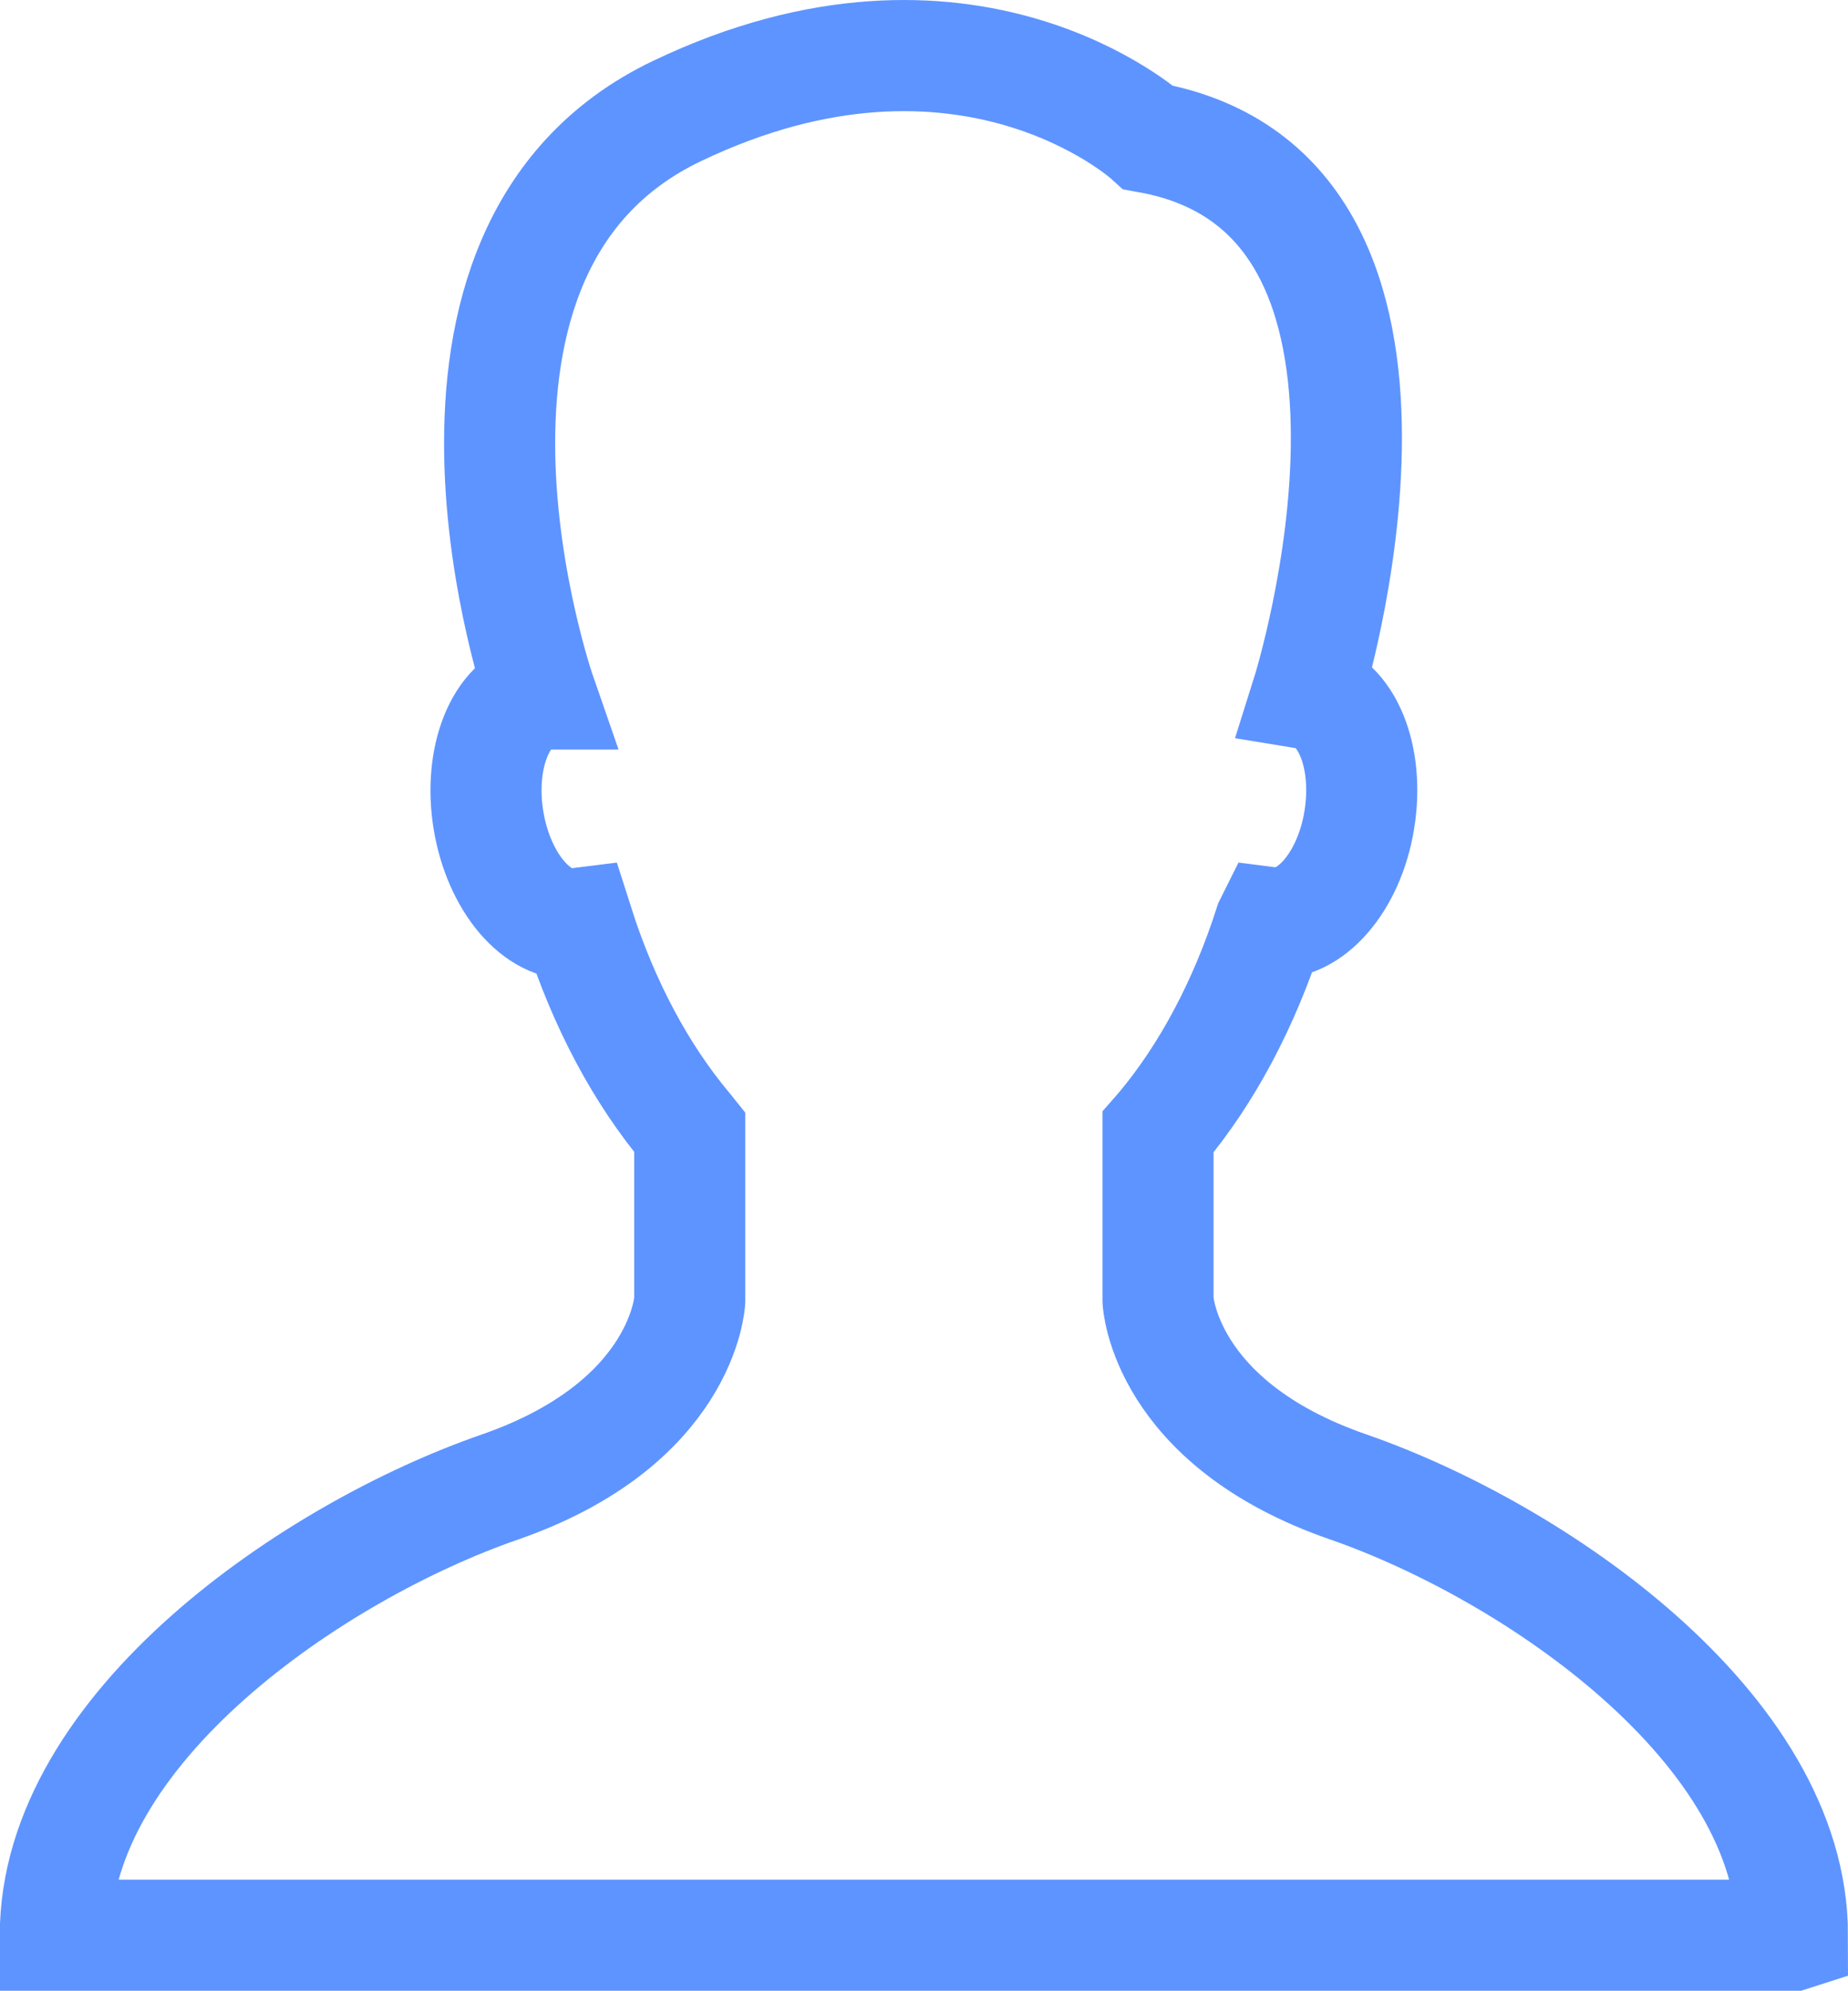 <svg xmlns="http://www.w3.org/2000/svg" width="24.954" height="26.867" viewBox="409.11 266.567 24.954 26.867"><path fill="none" stroke="#5E94FF" stroke-width="1.5" stroke-miterlimit="10" d="M433.314 292.684c0-2.803-3.506-5.185-6-6.05-2.492-.862-2.567-2.517-2.567-2.517v-2.27l.042-.048c.617-.735 1.122-1.68 1.468-2.76l.01-.02c.522.066 1.06-.54 1.197-1.382.142-.855-.173-1.62-.702-1.707 0 0 2.125-6.742-2.146-7.508 0 0-2.452-2.23-6.37-.354s-1.838 7.865-1.838 7.865h-.018c-.518.103-.822.86-.684 1.704.138.84.665 1.455 1.184 1.396l.024-.003c.346 1.087.853 2.034 1.474 2.772l.036.045v2.27s-.075 1.655-2.567 2.52c-2.494.863-6 3.246-6 6.048h23.454z"/></svg>
